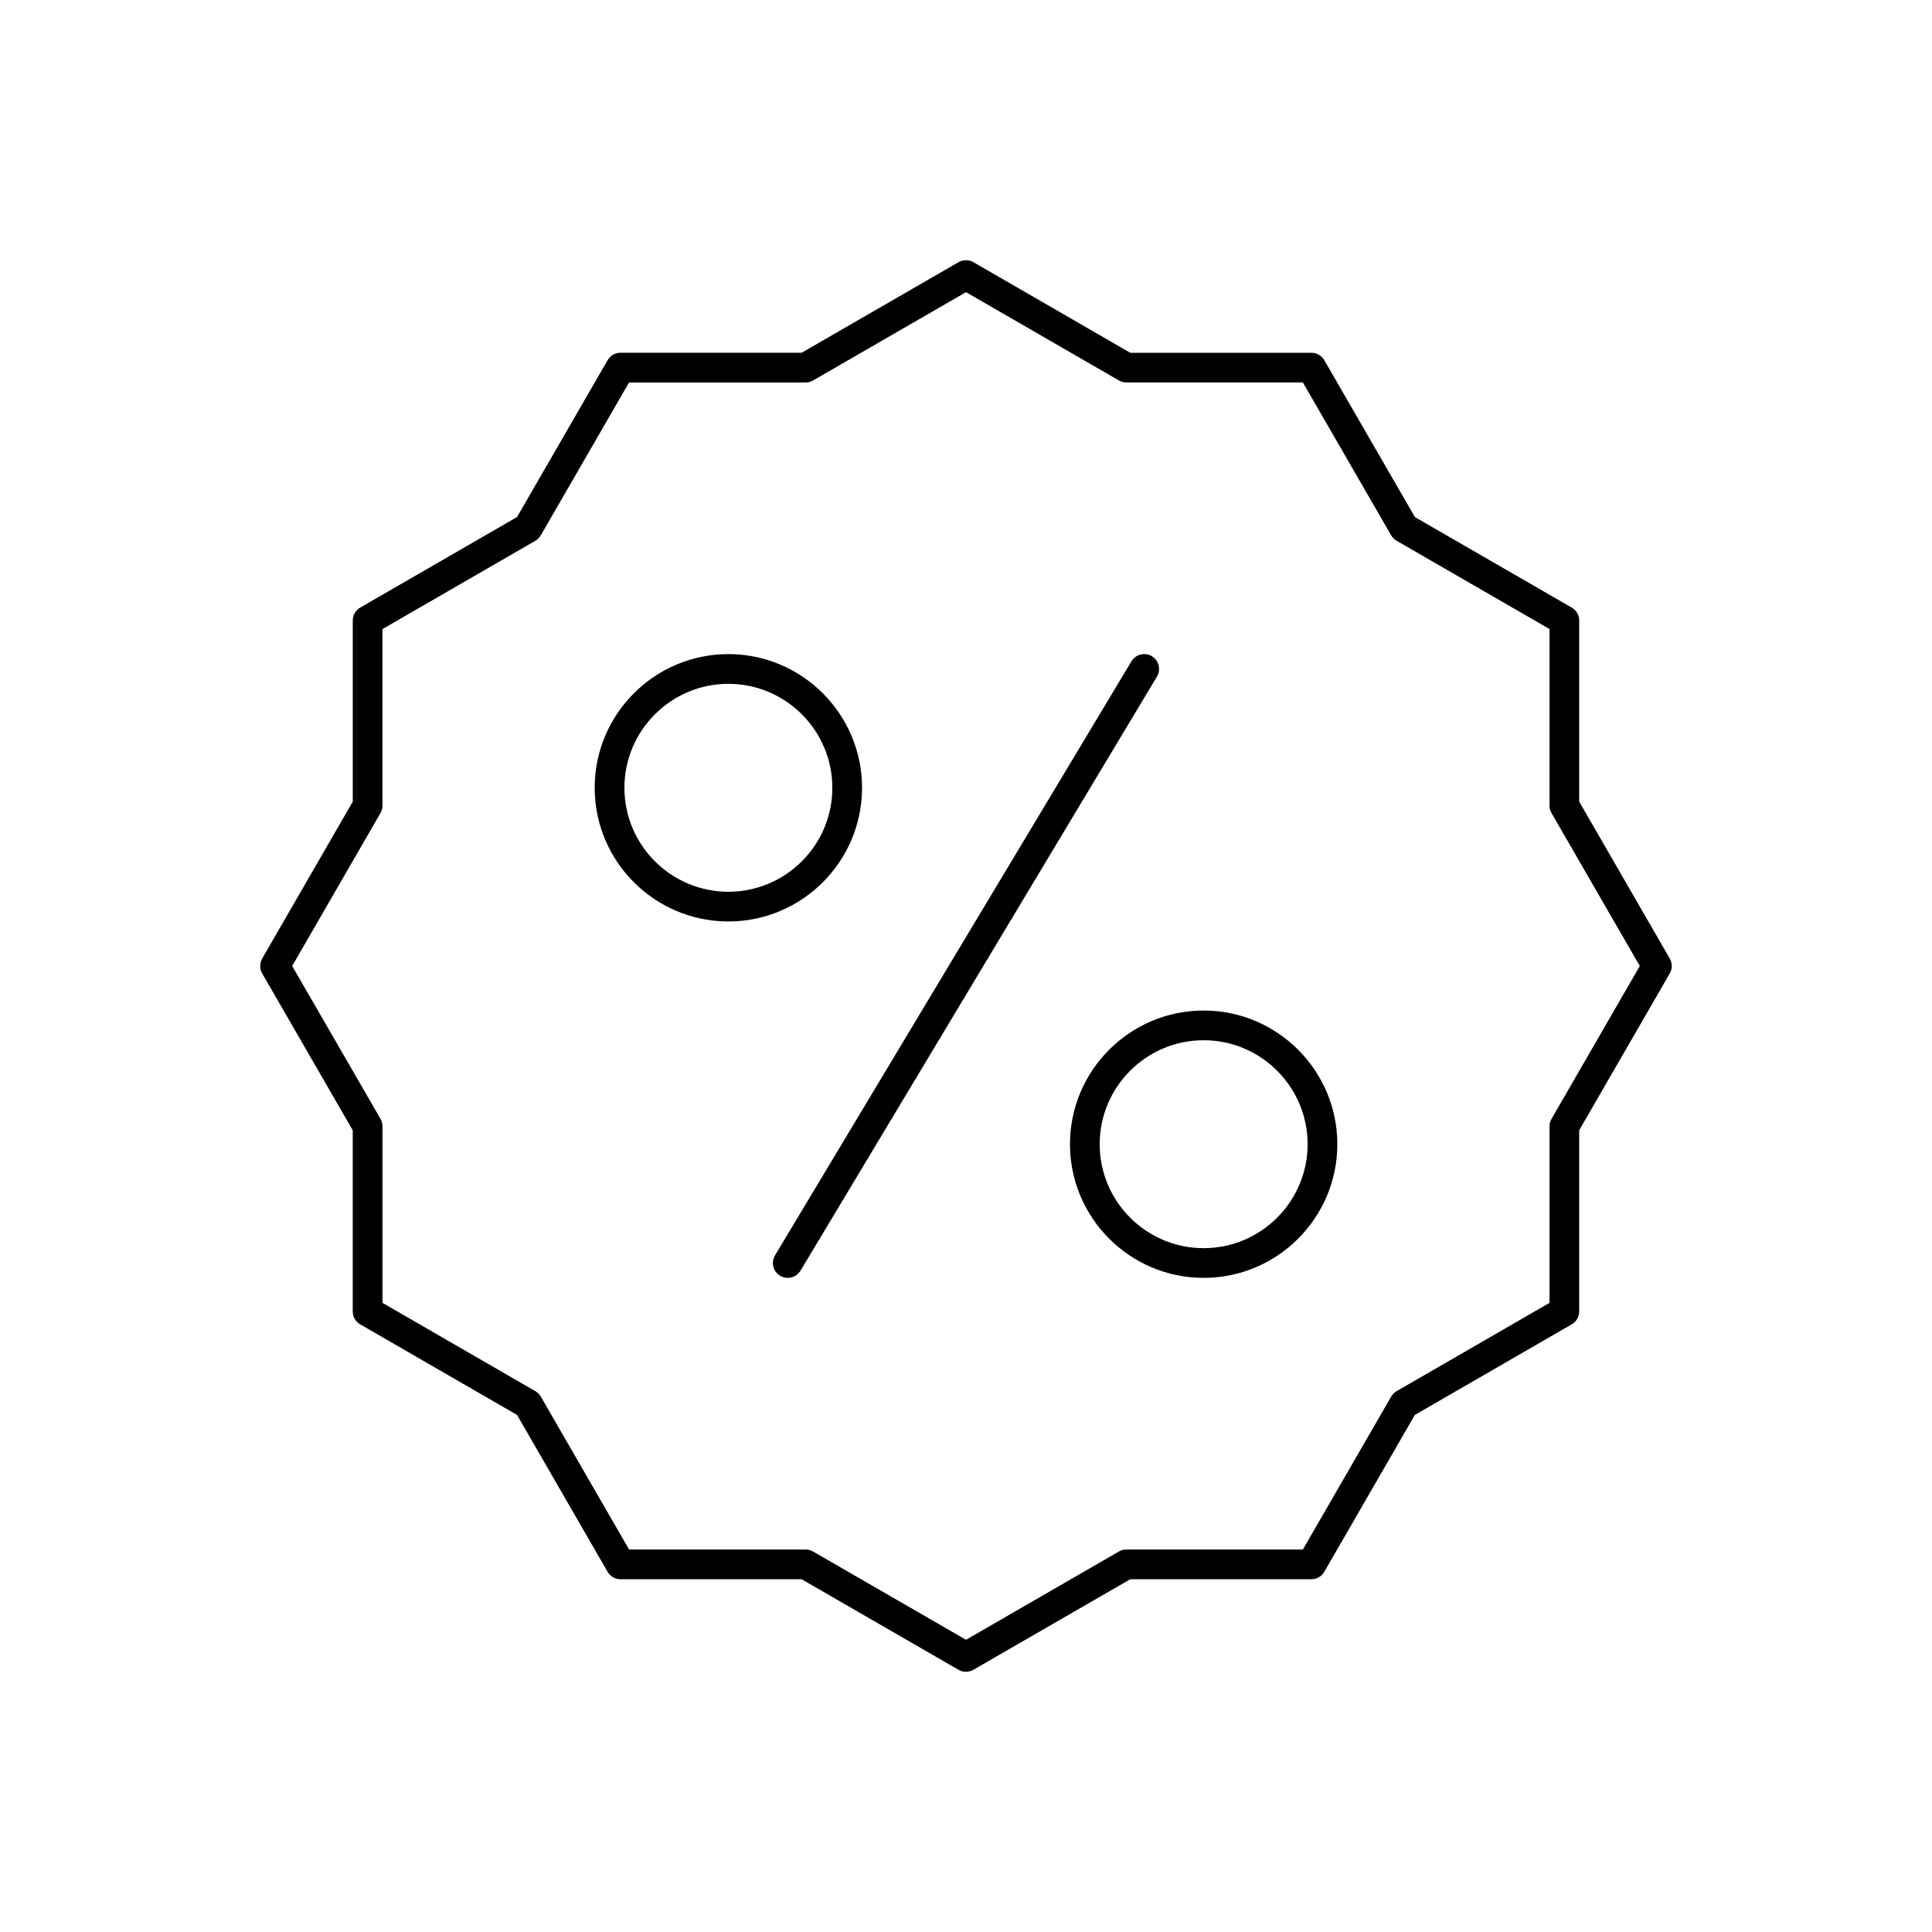 <?xml version="1.0" encoding="UTF-8"?>
<!-- The Best Svg Icon site in the world: iconSvg.co, Visit us! https://iconsvg.co -->
<svg fill="#000000" width="800px" height="800px" version="1.1" viewBox="144 144 512 512" xmlns="http://www.w3.org/2000/svg">
 <g>
  <path d="m586.51 398.03-24-41.578v-48.012c0-1.41-0.754-2.707-1.969-3.41l-41.578-24-24.008-41.57c-0.699-1.219-2-1.969-3.41-1.969h-48.012l-41.57-24.012c-1.211-0.699-2.723-0.699-3.938 0l-41.578 24h-48.012c-1.41 0-2.707 0.746-3.41 1.969l-24 41.57-41.57 24c-1.219 0.699-1.969 2-1.969 3.41v48.012l-24.008 41.59c-0.699 1.219-0.699 2.715 0 3.938l24 41.57v48.012c0 1.41 0.746 2.707 1.969 3.41l41.57 24.008 24 41.578c0.699 1.211 2 1.969 3.41 1.969h48.012l41.578 24c0.605 0.355 1.289 0.527 1.969 0.527 0.676 0 1.363-0.172 1.969-0.527l41.57-24h48.012c1.41 0 2.707-0.754 3.41-1.969l24.008-41.578 41.578-24.008c1.211-0.699 1.969-2 1.969-3.41v-48.012l24-41.57c0.715-1.223 0.715-2.719 0.008-3.938zm-31.34 42.484c-0.348 0.598-0.527 1.273-0.527 1.969v46.785l-40.523 23.402c-0.598 0.348-1.094 0.836-1.441 1.441l-23.402 40.523h-46.785c-0.691 0-1.371 0.18-1.969 0.527l-40.523 23.402-40.523-23.395c-0.598-0.348-1.273-0.527-1.969-0.527h-46.793l-23.395-40.523c-0.348-0.598-0.844-1.094-1.441-1.441l-40.516-23.402v-46.785c0-0.691-0.18-1.371-0.527-1.969l-23.406-40.523 23.395-40.523c0.348-0.598 0.527-1.273 0.527-1.969v-46.793l40.516-23.395c0.598-0.348 1.094-0.844 1.441-1.441l23.395-40.516h46.793c0.691 0 1.371-0.18 1.969-0.527l40.535-23.406 40.516 23.395c0.598 0.348 1.273 0.527 1.969 0.527h46.785l23.402 40.516c0.348 0.598 0.836 1.094 1.441 1.441l40.523 23.395v46.793c0 0.691 0.18 1.371 0.527 1.969l23.402 40.535z"/>
  <path d="m372.45 352.77c0-19.531-15.895-35.426-35.426-35.426s-35.426 15.895-35.426 35.426 15.895 35.426 35.426 35.426c19.535 0 35.426-15.895 35.426-35.426zm-35.422 27.555c-15.191 0-27.551-12.359-27.551-27.551 0-15.191 12.359-27.551 27.551-27.551 15.191 0 27.551 12.359 27.551 27.551 0 15.191-12.359 27.551-27.551 27.551z"/>
  <path d="m462.98 411.8c-19.531 0-35.426 15.895-35.426 35.426s15.895 35.426 35.426 35.426 35.426-15.895 35.426-35.426c-0.004-19.531-15.898-35.426-35.426-35.426zm0 62.977c-15.191 0-27.551-12.359-27.551-27.551 0-15.191 12.359-27.551 27.551-27.551 15.191 0 27.551 12.359 27.551 27.551 0 15.191-12.359 27.551-27.551 27.551z"/>
  <path d="m449.25 317.9c-1.836-1.109-4.273-0.52-5.398 1.348l-94.465 157.44c-1.117 1.859-0.512 4.281 1.348 5.398 0.633 0.391 1.336 0.566 2.027 0.566 1.34 0 2.637-0.684 3.379-1.914l94.465-157.44c1.117-1.855 0.512-4.281-1.355-5.398z"/>
 </g>
</svg>